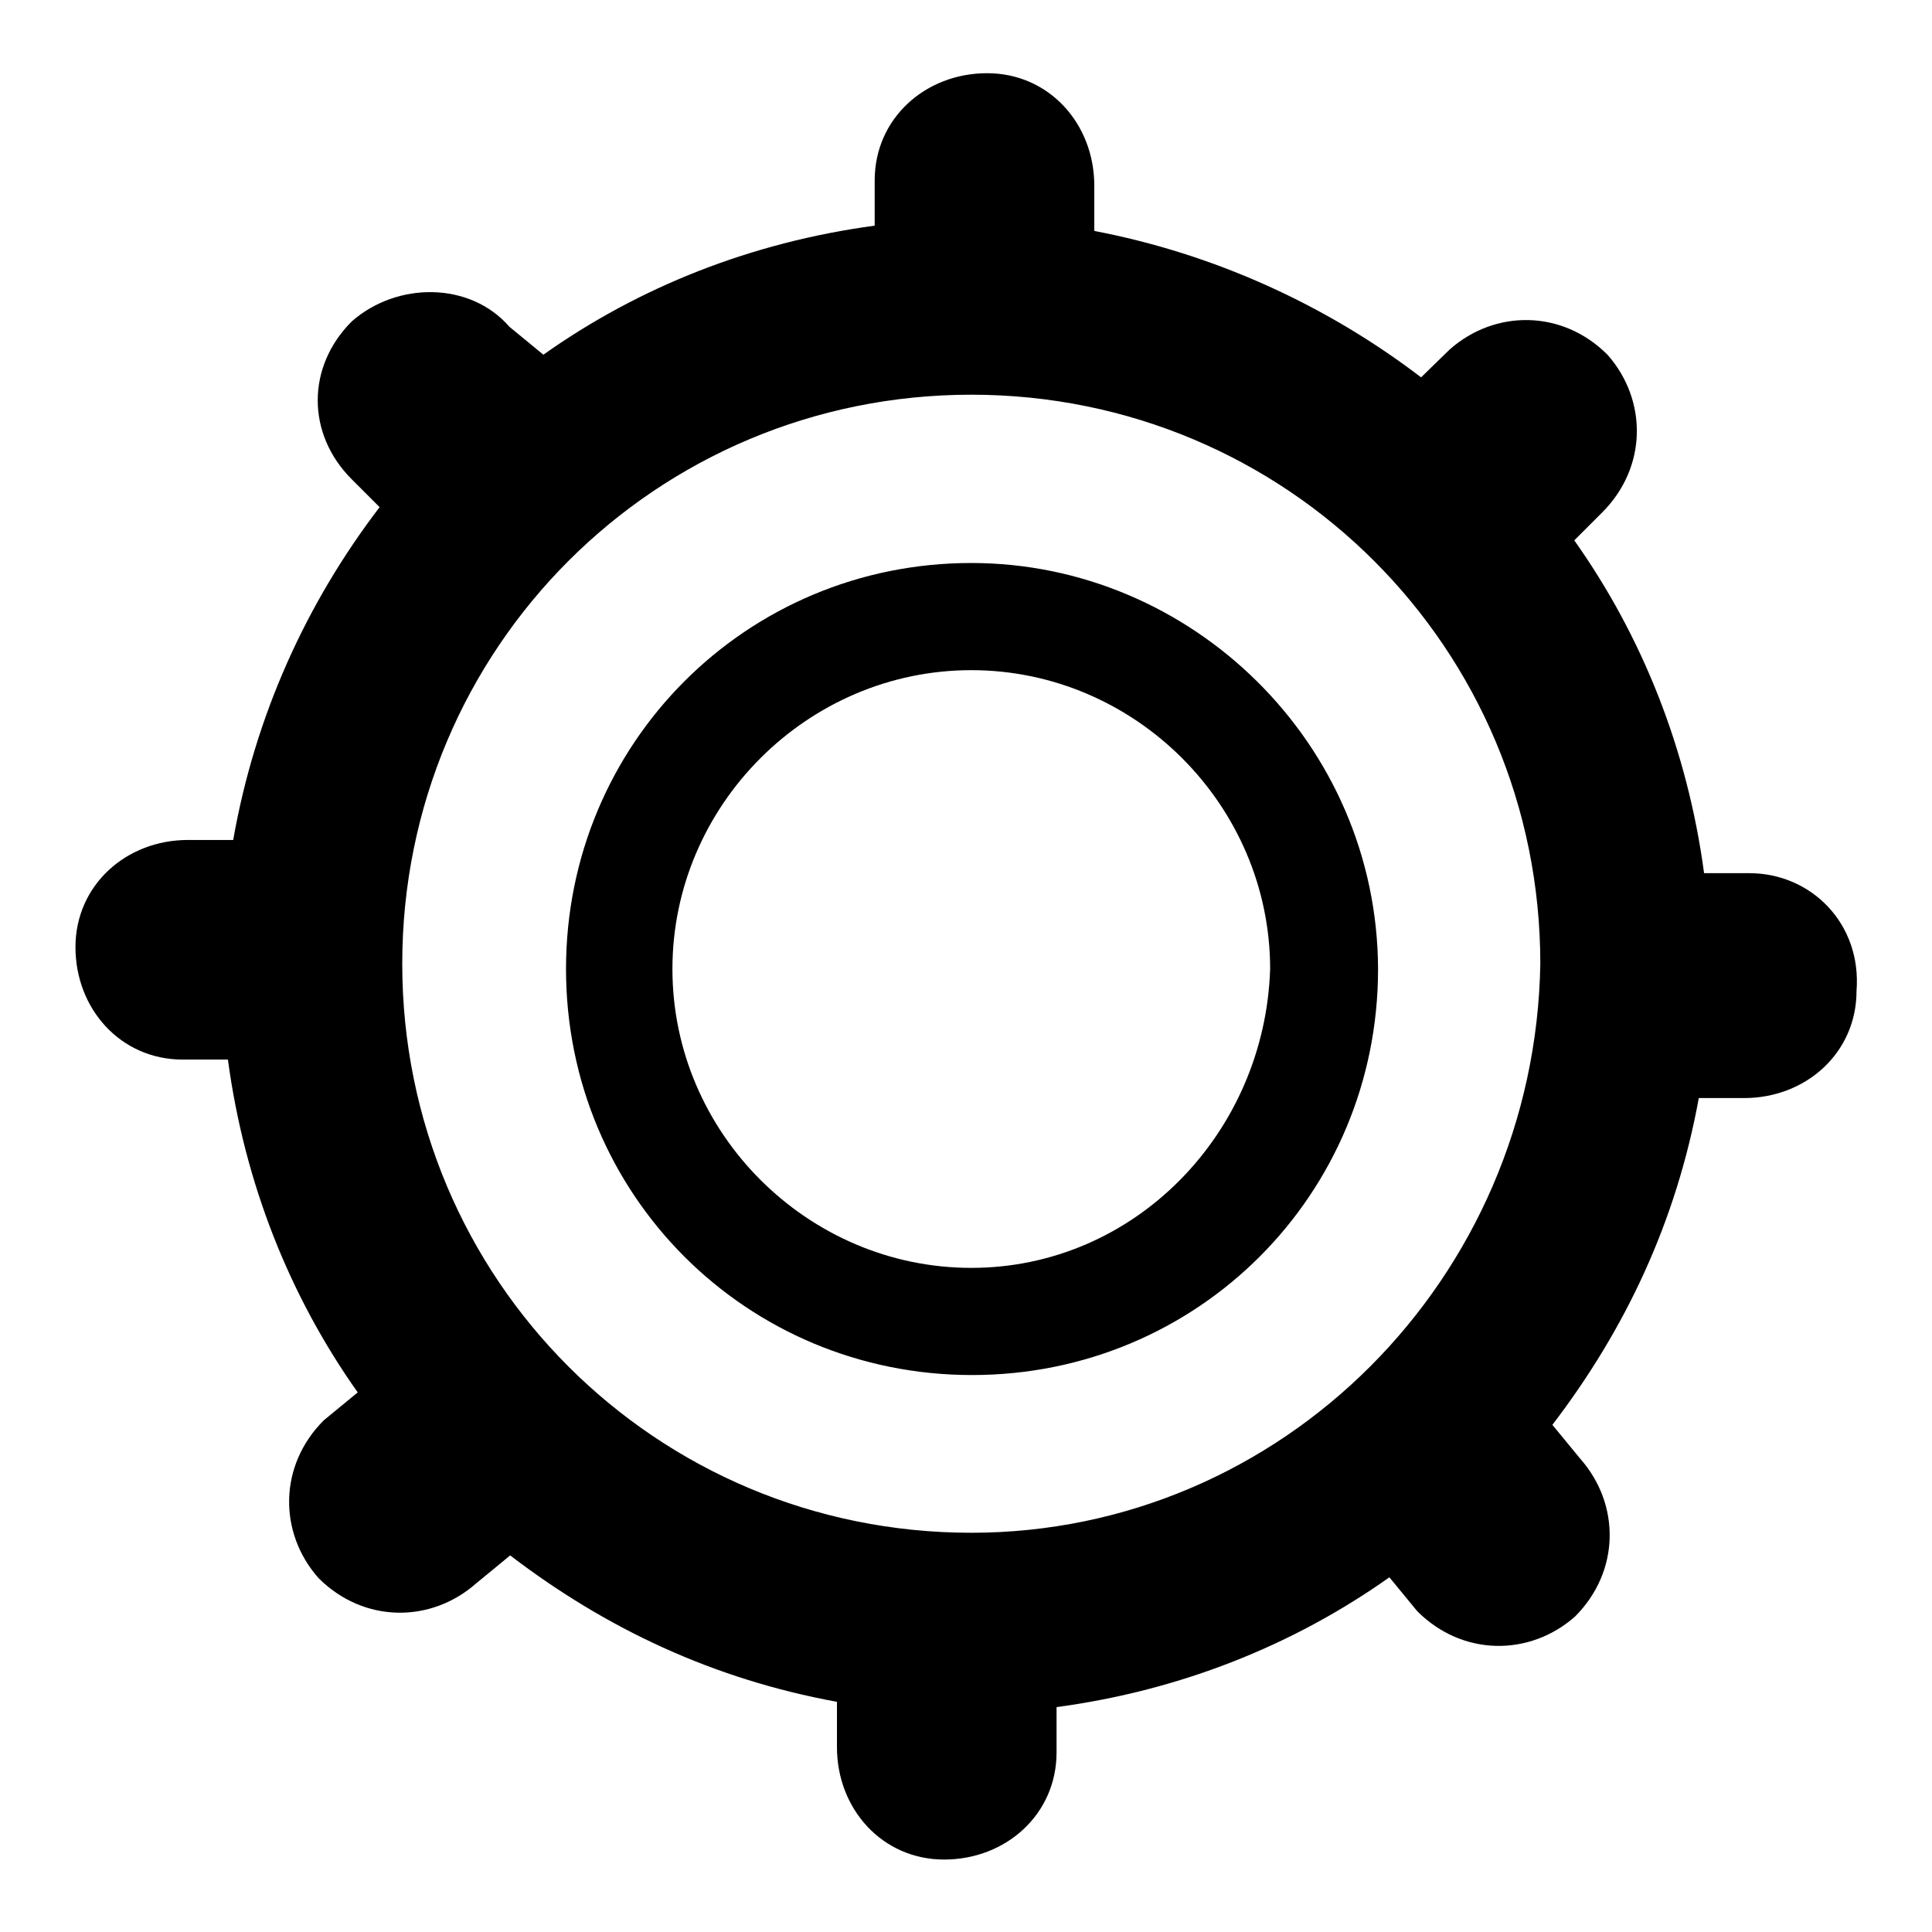 <?xml version="1.0" encoding="utf-8"?>
<!-- Svg Vector Icons : http://www.onlinewebfonts.com/icon -->
<!DOCTYPE svg PUBLIC "-//W3C//DTD SVG 1.1//EN" "http://www.w3.org/Graphics/SVG/1.1/DTD/svg11.dtd">
<svg version="1.1" xmlns="http://www.w3.org/2000/svg" xmlns:xlink="http://www.w3.org/1999/xlink" x="0px" y="0px" viewBox="0 0 256 256" enable-background="new 0 0 256 256" xml:space="preserve">
<g><g><path fill="#000000" d="M231.8,115.7h-6c-2.2-16.4-8.2-31.4-17.2-44.1l3.7-3.7c6-6,6-14.9,0.7-20.9c-6-6-14.9-6-20.9-0.7l-3.8,3.7c-12.7-9.7-27.6-16.4-43.3-19.4v-6c0-8.2-6-14.9-14.2-14.9s-14.9,6-14.9,14.2v6C99.6,32.1,84.7,38,72,47l-4.5-3.7c-5.2-6-14.9-6-20.9-0.7c-6,6-6,14.9,0,20.9l3.7,3.7c-9.7,12.7-16.5,27.6-19.4,44.1h-6c-8.2,0-14.9,6-14.9,14.2s6,14.9,14.2,14.9h6c2.2,16.4,8.2,31.4,17.2,44.1l-4.5,3.7c-6,6-6,14.9-0.7,20.9c6,6,14.9,6,20.9,0.7l4.5-3.7c12.7,9.7,26.9,16.4,43.3,19.4v6c0,8.2,6,14.9,14.2,14.9c8.2,0,14.9-6,14.9-14.2v-6c16.4-2.2,31.4-8.2,44.1-17.2l3.7,4.5c6,6,14.9,6,20.9,0.7c6-6,6-14.9,0.7-20.9l-3.7-4.5c9.7-12.7,16.4-26.9,19.4-43.3h6c8.2,0,14.9-6,14.9-14.2C246.7,122.4,240,115.7,231.8,115.7L231.8,115.7z M128.7,203.1c-41.8,0-75.4-33.6-75.4-75.4c0-41.8,33.6-75.4,75.4-75.4c41.8,0,75.4,33.6,75.4,75.4C203.4,169.5,169.8,203.1,128.7,203.1L128.7,203.1z M128.7,74.6C98.9,74.6,75,98.5,75,128.4c0,29.9,23.9,53.8,53.8,53.8s53.8-23.9,53.8-53.8C182.5,98.5,157.9,74.6,128.7,74.6L128.7,74.6z M128.7,168c-21.7,0-39.6-17.9-39.6-39.6c0-21.7,17.9-39.6,39.6-39.6s39.6,17.9,39.6,39.6C167.6,150.1,150.4,168,128.7,168L128.7,168z"/></g></g>
</svg>